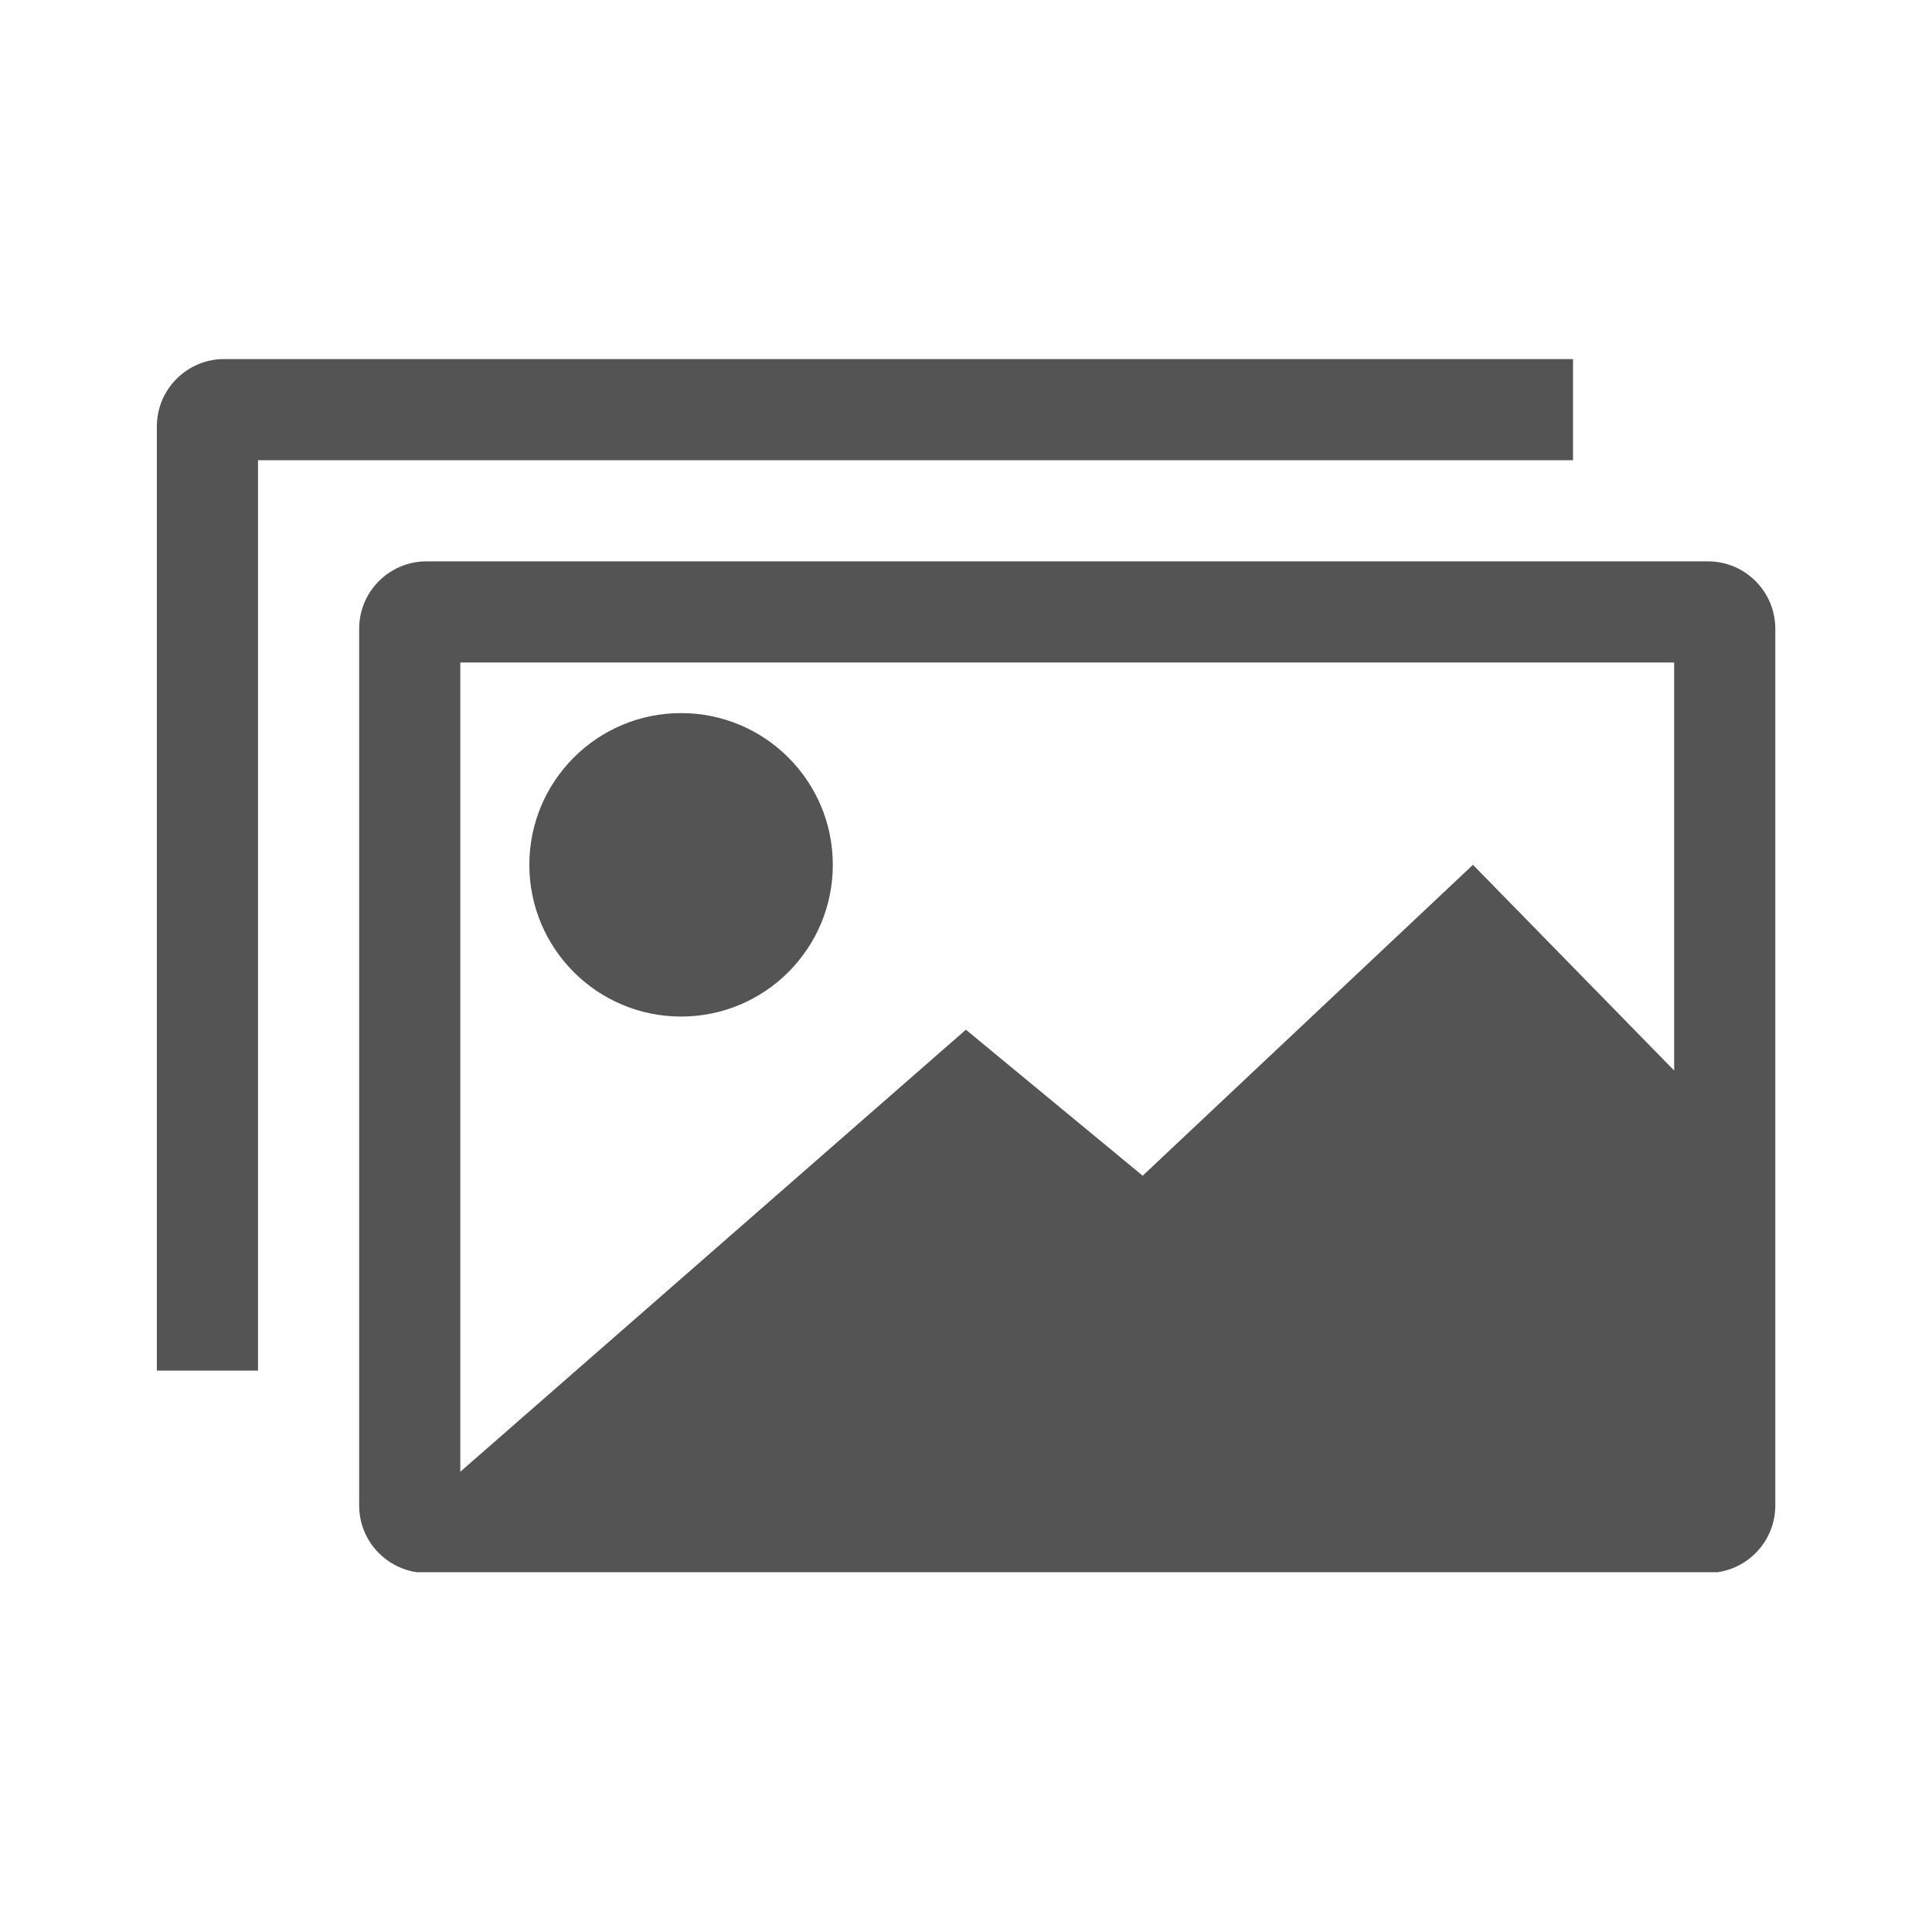 <svg xmlns="http://www.w3.org/2000/svg" xmlns:xlink="http://www.w3.org/1999/xlink" width="1024" zoomAndPan="magnify" viewBox="0 0 768 768" height="1024" preserveAspectRatio="xMidYMid meet" version="1.0"><defs><clipPath id="2aa36586a2"><path d="M 62.316 142.738 L 705.816 142.738 L 705.816 624.988 L 62.316 624.988 Z M 62.316 142.738 " clip-rule="nonzero"/></clipPath></defs><g clip-path="url(#2aa36586a2)"><path fill="#545454" d="M 625.293 142.727 L 89.152 142.727 C 74.352 142.727 62.352 154.727 62.352 169.535 L 62.352 544.828 L 102.559 544.828 L 102.559 182.938 L 625.293 182.938 Z M 210.422 343.777 C 210.422 377.086 237.422 404.094 270.738 404.094 C 304.059 404.094 331.055 377.086 331.055 343.777 C 331.055 310.469 304.059 283.465 270.738 283.465 C 237.422 283.465 210.422 310.469 210.422 343.777 Z M 665.504 425.547 L 585.527 343.777 L 454.23 467.359 L 383.957 409.324 L 182.98 585.039 L 182.98 263.359 L 665.504 263.359 Z M 142.77 249.953 L 142.77 598.441 C 142.77 613.25 154.77 625.25 169.578 625.25 L 678.906 625.25 C 693.711 625.25 705.711 613.25 705.711 598.441 L 705.711 249.953 C 705.711 235.148 693.711 223.145 678.906 223.145 L 169.578 223.145 C 154.77 223.145 142.77 235.148 142.77 249.953 " fill-opacity="1" fill-rule="nonzero"/></g></svg>